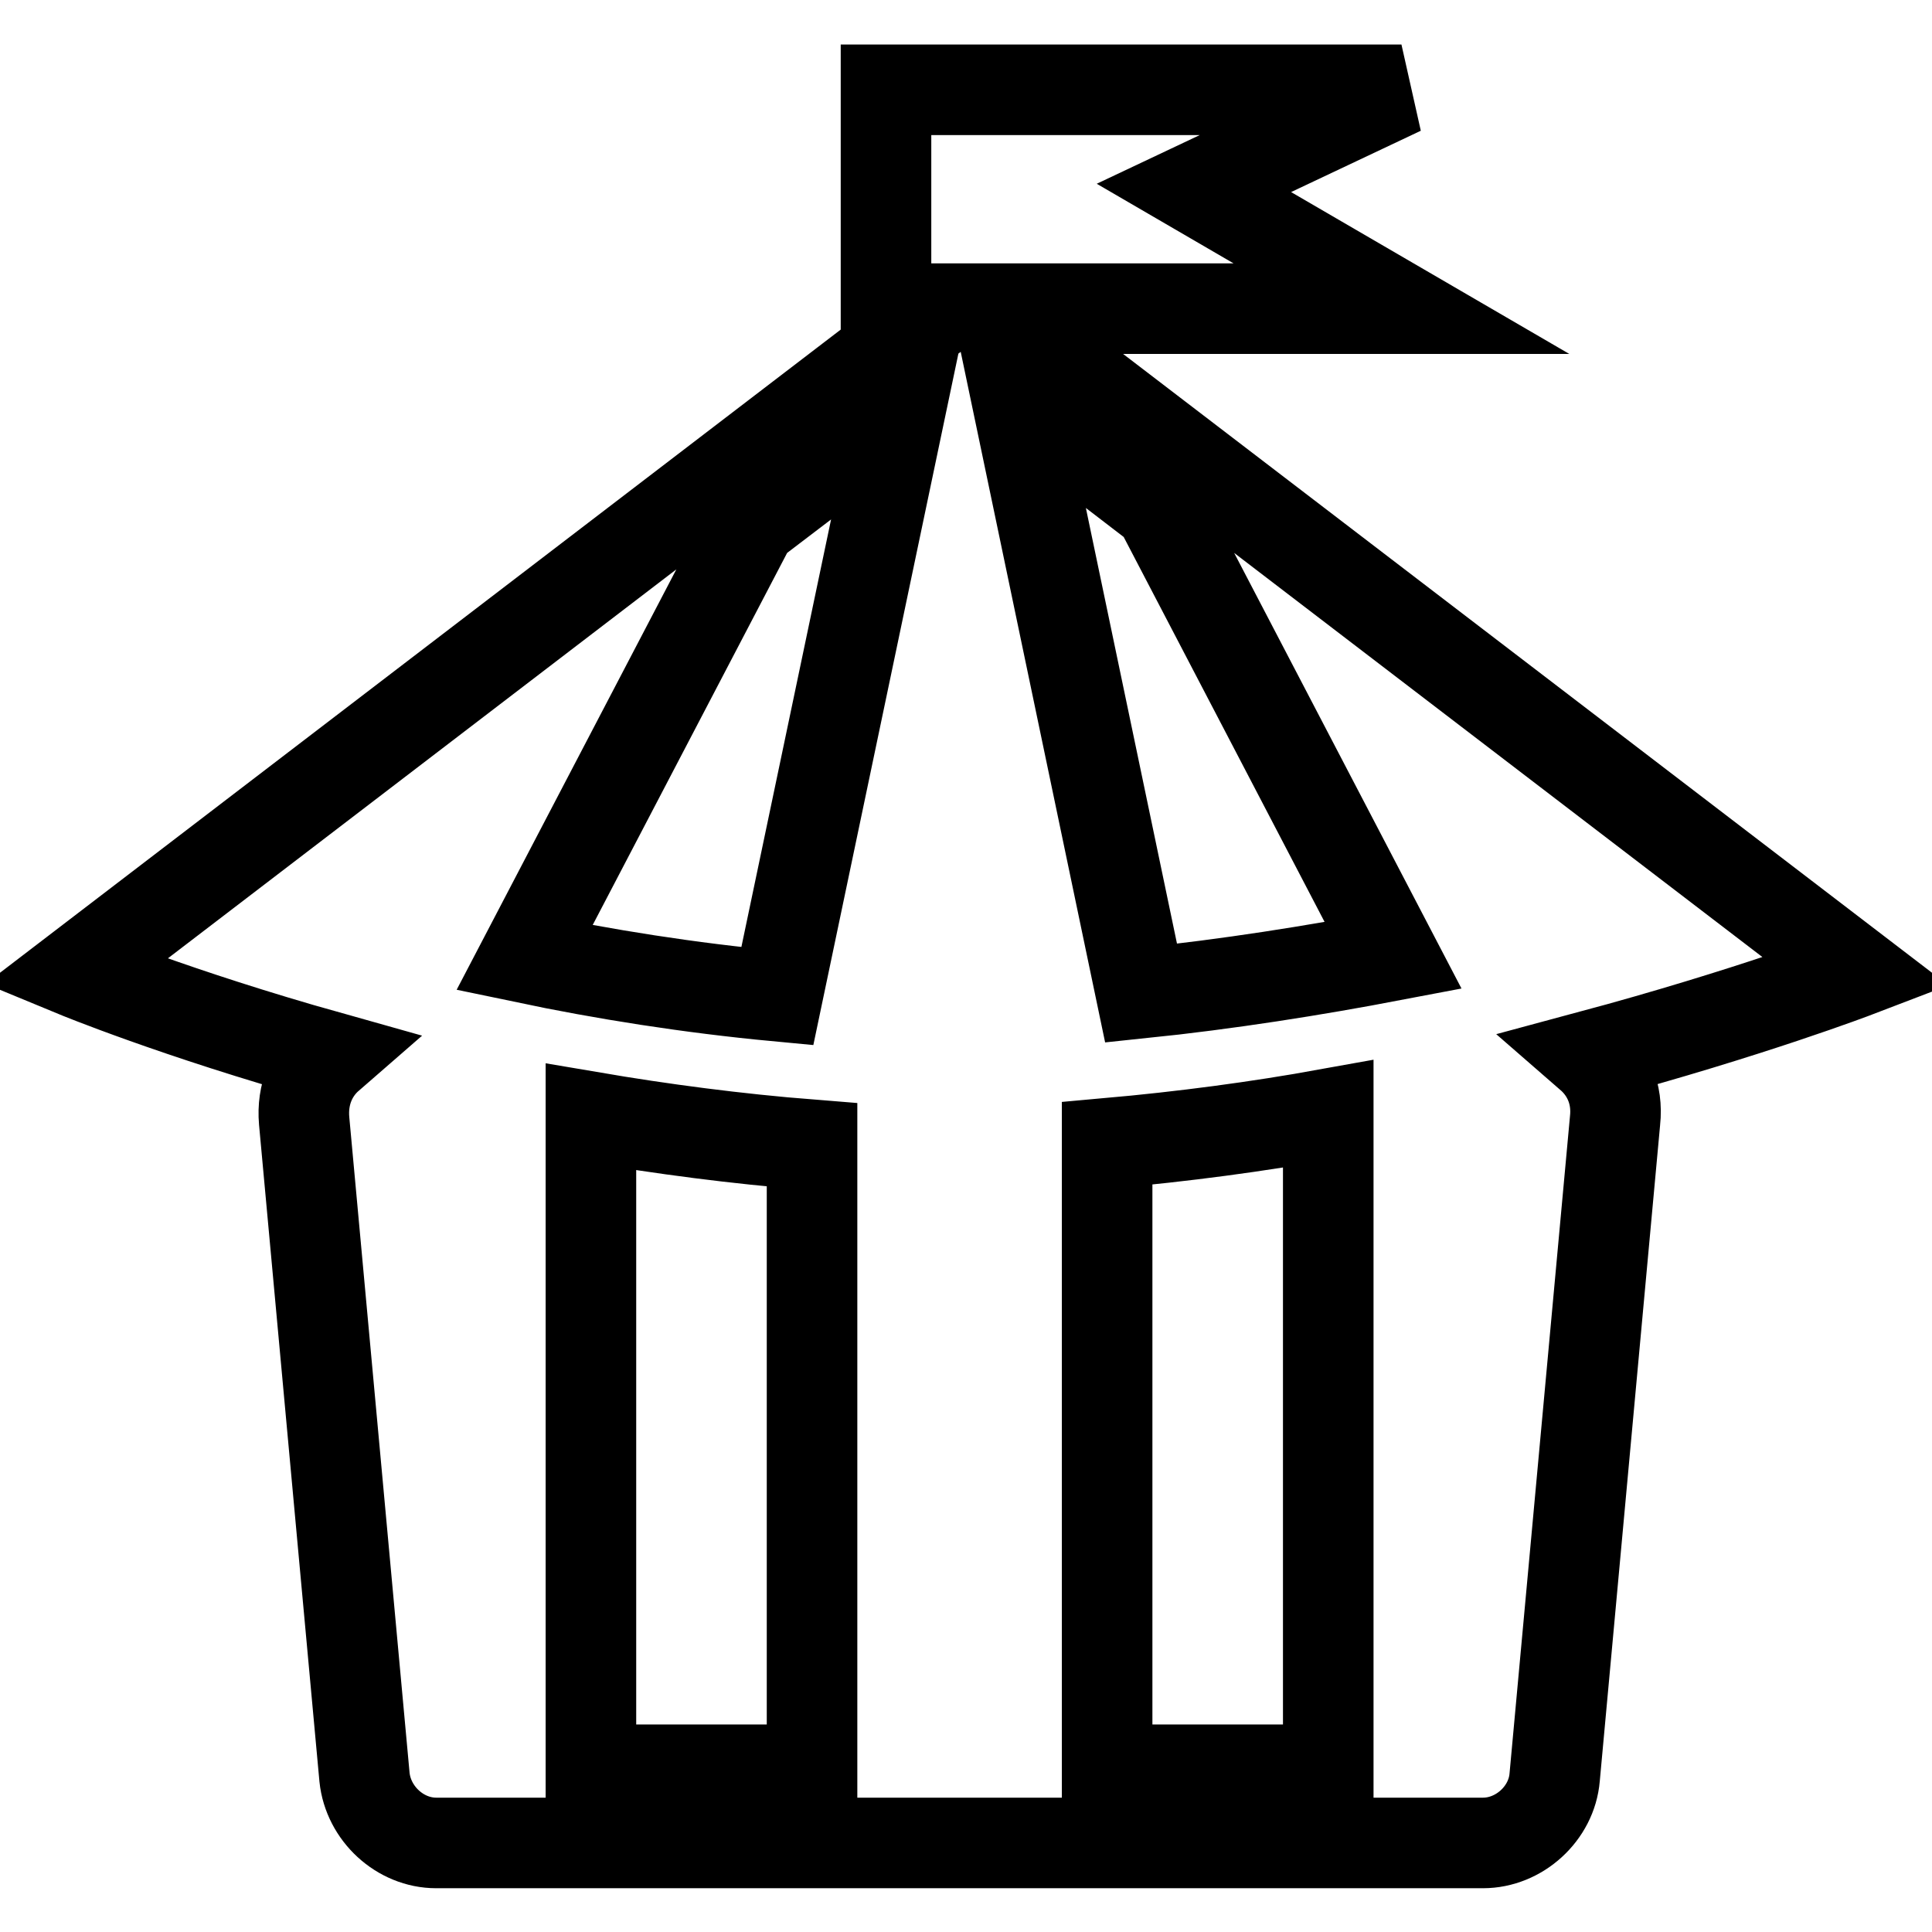 <?xml version="1.0" encoding="utf-8"?>
<!-- Svg Vector Icons : http://www.onlinewebfonts.com/icon -->
<!DOCTYPE svg PUBLIC "-//W3C//DTD SVG 1.1//EN" "http://www.w3.org/Graphics/SVG/1.1/DTD/svg11.dtd">
<svg version="1.1" xmlns="http://www.w3.org/2000/svg" xmlns:xlink="http://www.w3.org/1999/xlink" x="0px" y="0px" viewBox="0 0 256 256" enable-background="new 0 0 256 256" xml:space="preserve">
<g> <path stroke-width="12" fill-opacity="0" stroke="#000000"  d="M131.1,40.9L246,128.8c0,0-14.1,5.4-35.3,11.1c2.3,2,3.7,5,3.3,8.6l-8,87c-0.4,4.8-4.7,8.7-9.5,8.7H57.8 c-4.8,0-9-3.9-9.5-8.7l-8-87c-0.3-3.5,1-6.5,3.3-8.5C23.3,134.3,10,128.8,10,128.8l114.9-87.9h-7.5v-29h68.3l-27.5,13l27.5,16 H131.1L131.1,40.9z M146.7,234.5H176v-86.9c-9.4,1.7-19.2,3-29.3,3.9V234.5z M151.2,131.6c11.6-1.2,22.9-3,33.4-5l-31-59.4 l-18.9-14.5L151.2,131.6z M78.3,234.5h29.3v-82.8c-10.1-0.8-19.9-2.1-29.3-3.7V234.5z M99.6,69.3l-30.1,57.6 c10.5,2.2,21.8,4,33.5,5.1l16.3-77.7L99.6,69.3z"/></g>
</svg>